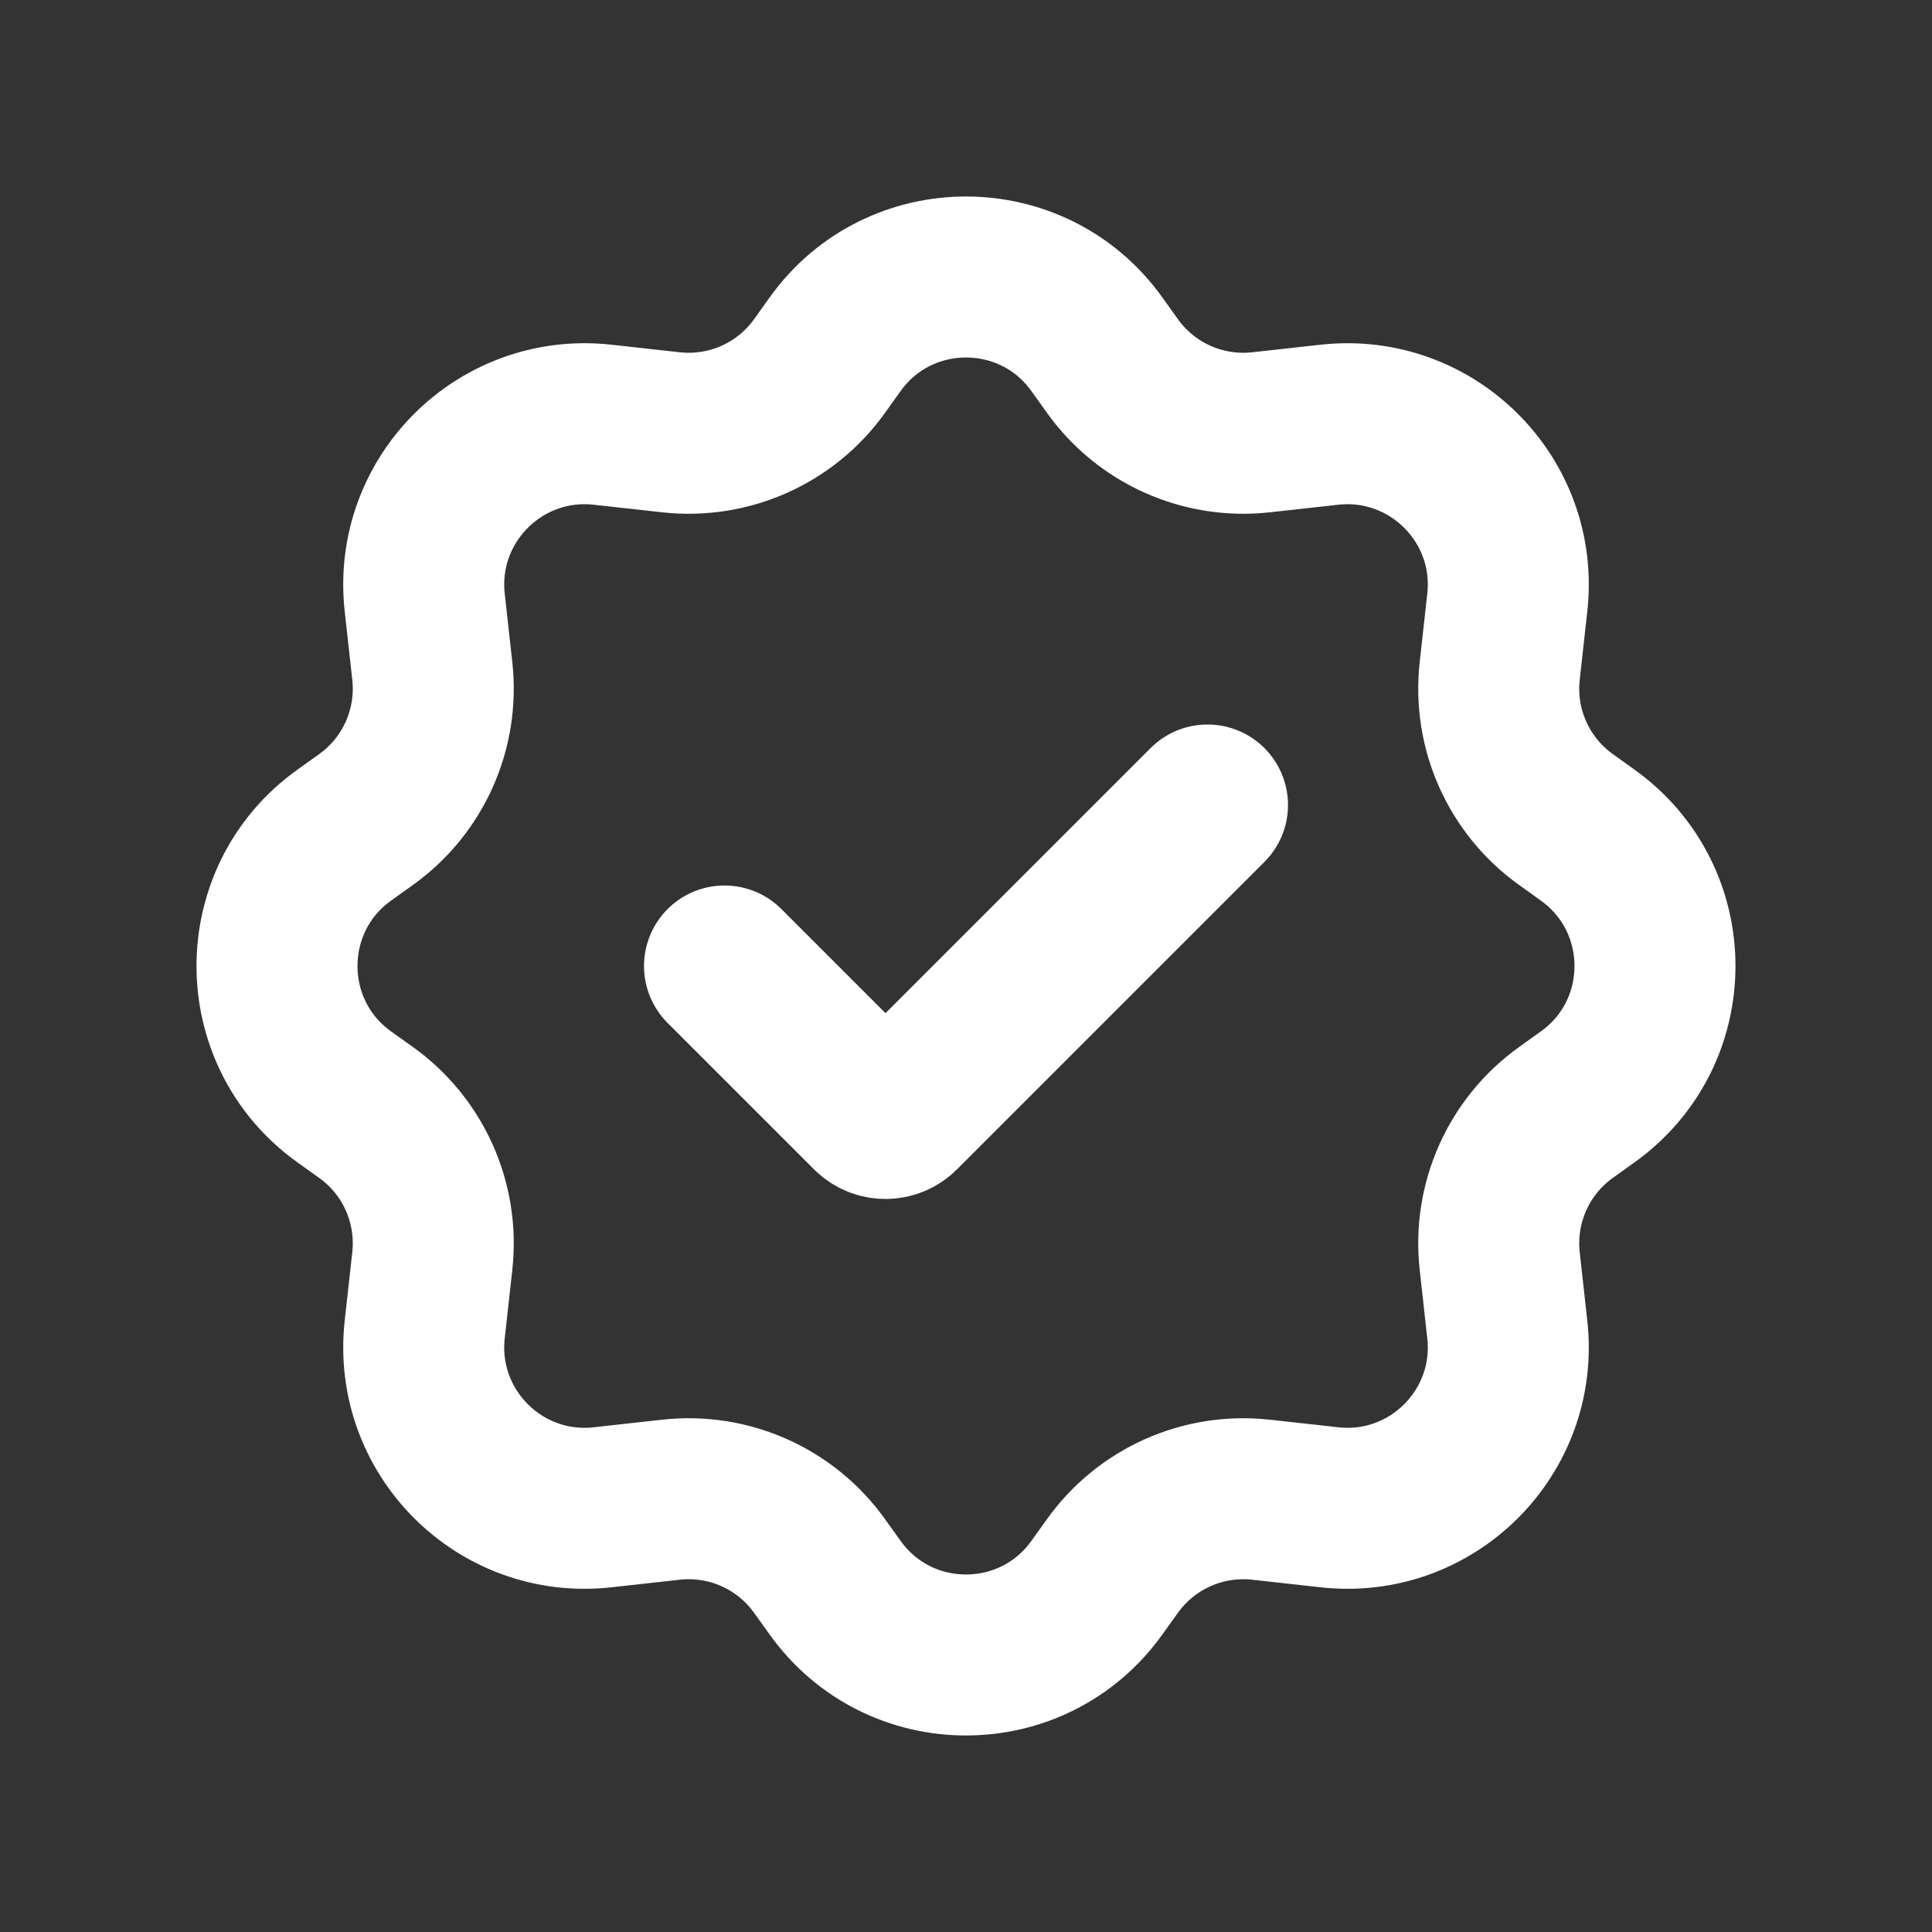 <?xml version="1.0" encoding="UTF-8"?> <svg xmlns="http://www.w3.org/2000/svg" width="800px" height="800px" viewBox="0 0 24 24" fill="none"><rect x="0" y="0" width="24" height="24" fill="#333333" stroke="none"/><g id="SVGRepo_bgCarrier" stroke-width="0"></g><g id="SVGRepo_tracerCarrier" stroke-linecap="round" stroke-linejoin="round"></g><g id="SVGRepo_iconCarrier"><path d="M13.818 4.545L13.627 4.278C12.83 3.162 11.17 3.162 10.373 4.278L10.182 4.545C9.761 5.135 9.054 5.45 8.334 5.37L7.485 5.276C6.211 5.135 5.135 6.211 5.276 7.485L5.37 8.334C5.45 9.054 5.135 9.761 4.545 10.182L4.278 10.373C3.162 11.17 3.162 12.83 4.278 13.627L4.545 13.818C5.135 14.239 5.45 14.946 5.37 15.666L5.276 16.515C5.135 17.789 6.211 18.866 7.485 18.724L8.334 18.63C9.054 18.55 9.761 18.865 10.182 19.455L10.373 19.721C11.17 20.838 12.83 20.838 13.627 19.721L13.818 19.455C14.239 18.865 14.946 18.55 15.666 18.63L16.515 18.724C17.789 18.866 18.866 17.789 18.724 16.515L18.63 15.666C18.55 14.946 18.865 14.239 19.455 13.818L19.721 13.627C20.838 12.83 20.838 11.17 19.721 10.373L19.455 10.182C18.865 9.761 18.55 9.054 18.63 8.334L18.724 7.485C18.866 6.211 17.789 5.135 16.515 5.276L15.666 5.37C14.946 5.45 14.239 5.135 13.818 4.545Z" stroke="#FFFFFF" stroke-width="2" stroke-linecap="round" stroke-linejoin="round"></path><path d="M9 12L10.819 13.819V13.819C10.919 13.919 11.081 13.919 11.181 13.819V13.819L15 10" stroke="#FFFFFF" stroke-width="2" stroke-linecap="round" stroke-linejoin="round"></path></g></svg> 
